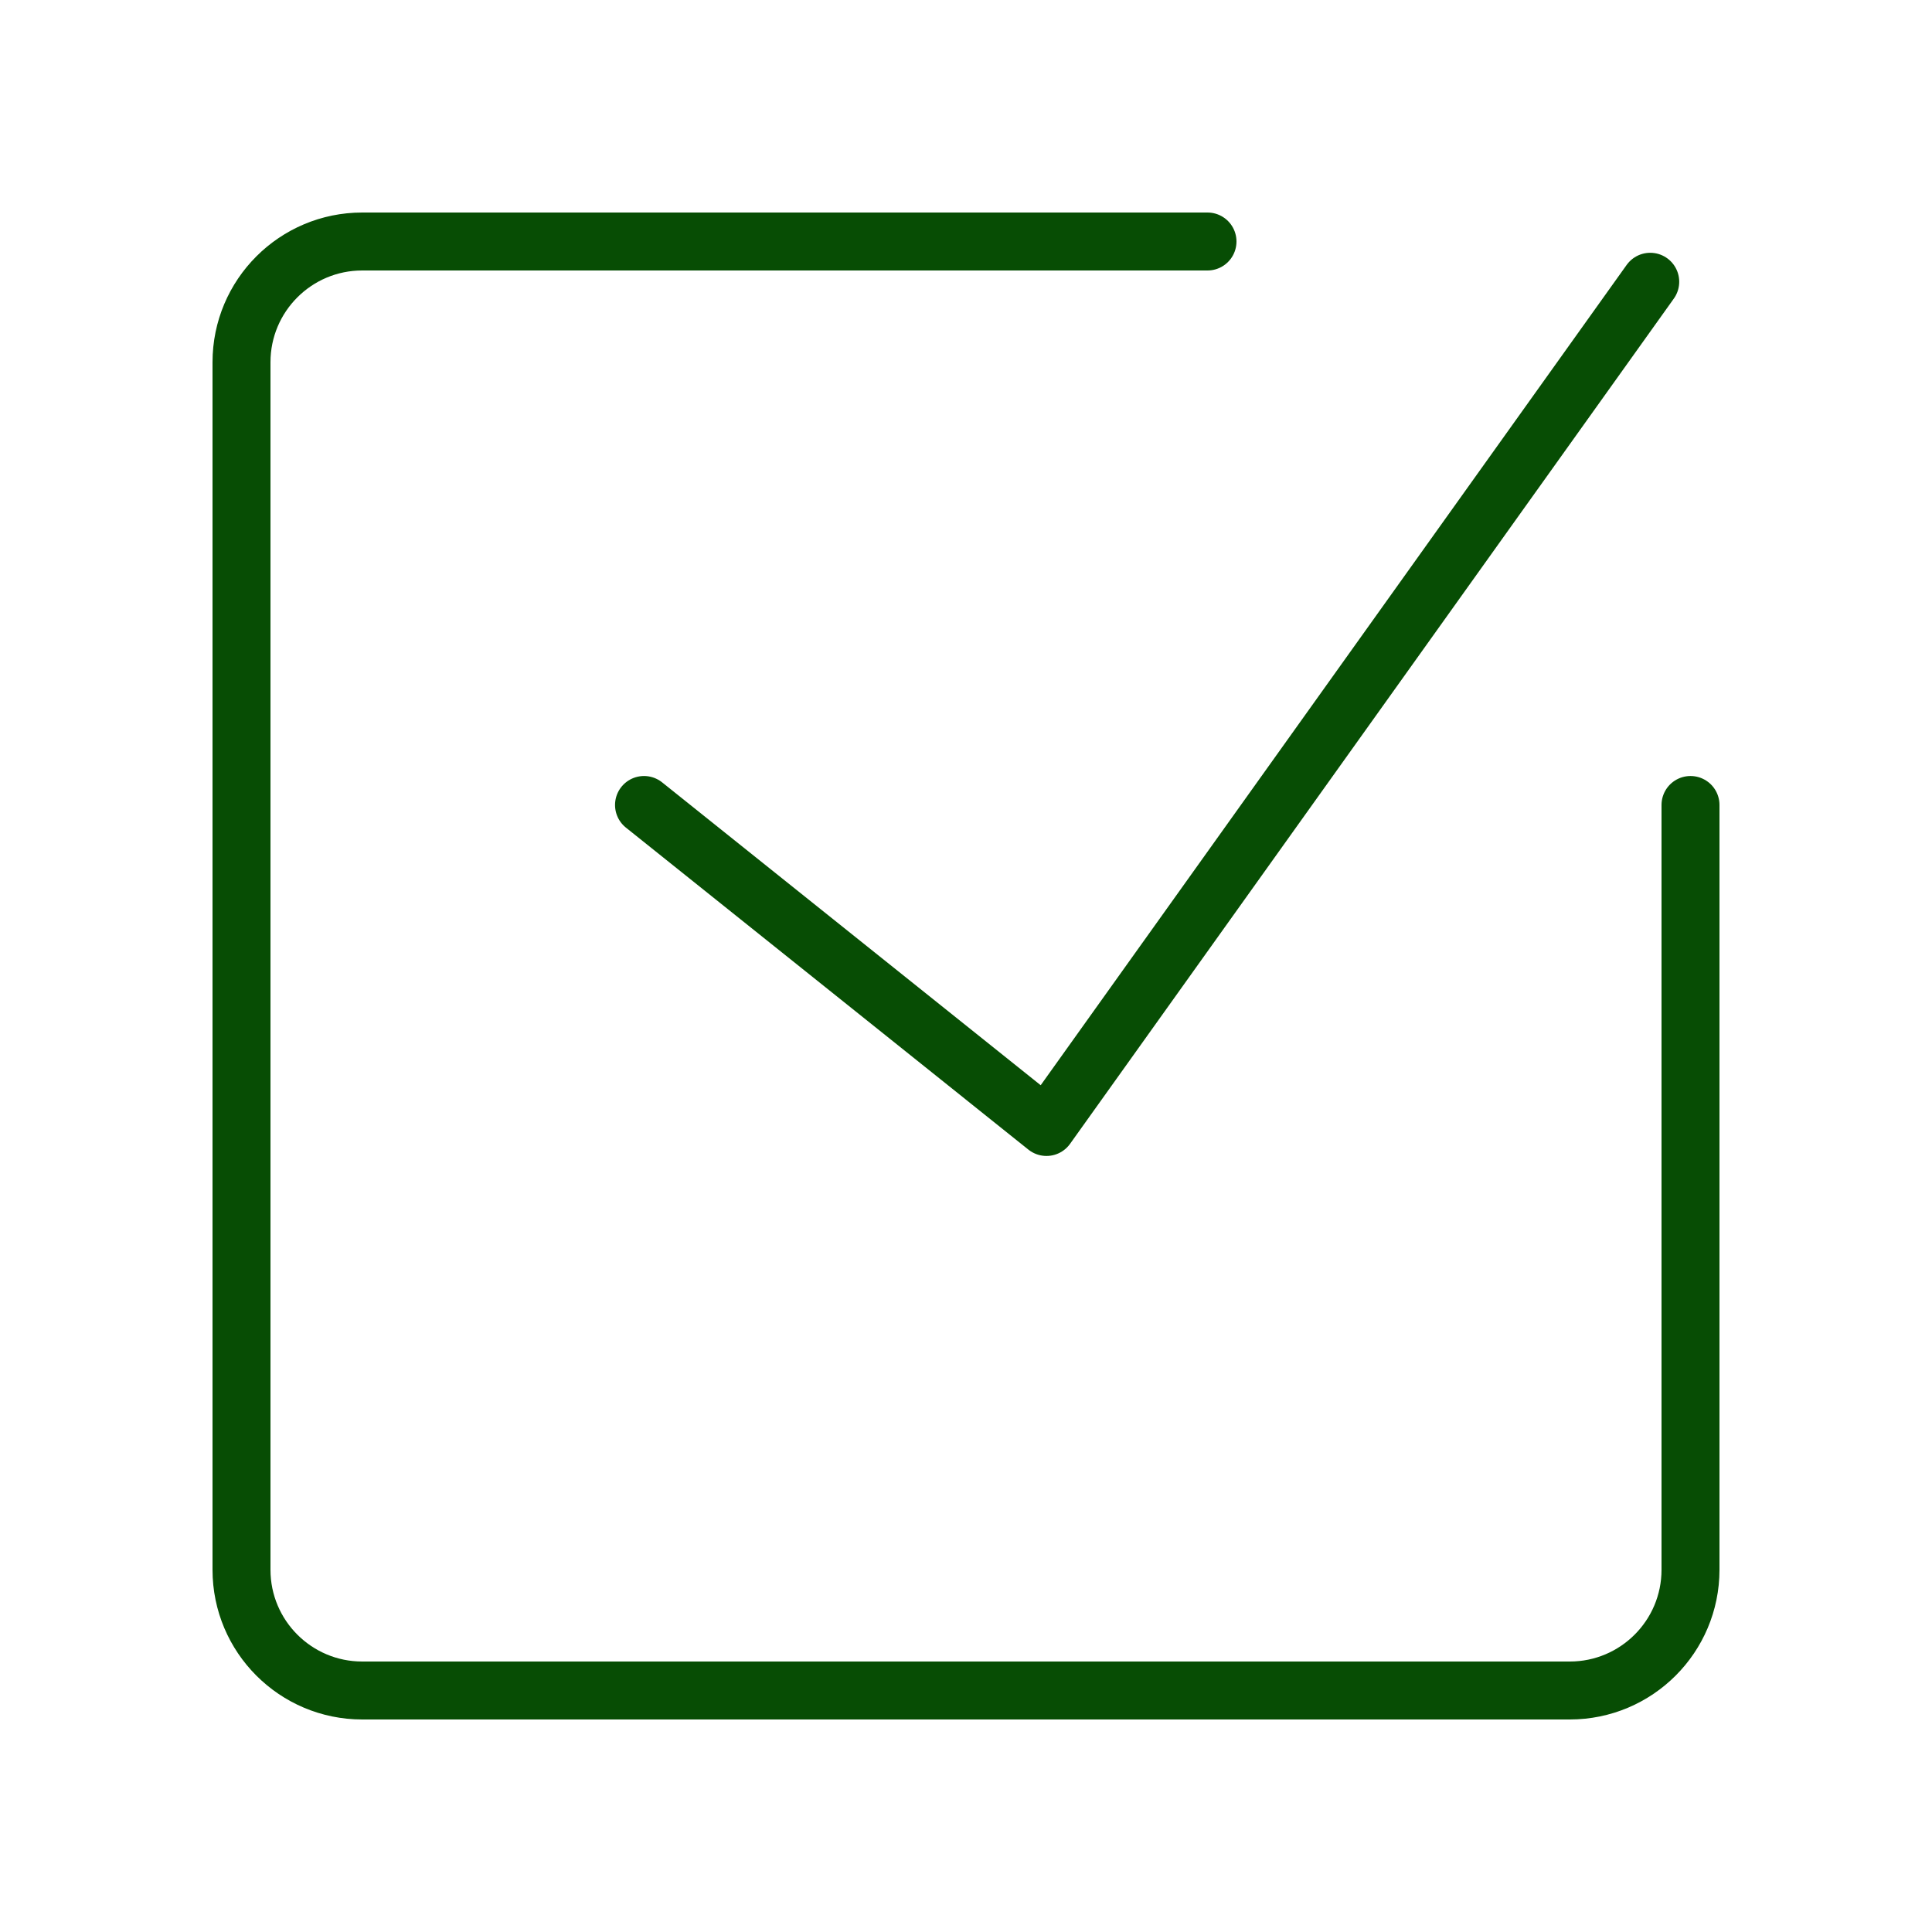 <?xml version="1.0" encoding="UTF-8"?> <svg xmlns="http://www.w3.org/2000/svg" xmlns:xlink="http://www.w3.org/1999/xlink" viewBox="0 0 50 50" width="50" height="50" fill="none"><defs><filter id="pixso_custom_mask_type_alpha"><feColorMatrix type="matrix" values="0 0 0 0 1 0 0 0 0 1 0 0 0 0 1 0 0 0 1 0 "></feColorMatrix></filter></defs><mask id="mask_0" width="50" height="50" x="0" y="0" maskUnits="userSpaceOnUse"><g filter="url(#pixso_custom_mask_type_alpha)"><g id="icon-dc11dcf353e4f38"><rect id="Прямоугольник 55" width="50" height="50" x="0" y="0" fill="rgb(0,0,0)"></rect></g></g></mask><g id="clip path group" mask="url(#mask_0)"><g id="Сочетание 43"><path id="Форма 46" d="M43.75 20.833L43.75 40.625C43.75 42.351 42.351 43.75 40.625 43.75L9.375 43.75C7.649 43.75 6.25 42.351 6.25 40.625L6.25 9.375C6.25 7.649 7.649 6.25 9.375 6.25L31.25 6.25" fill-rule="evenodd" stroke="rgb(7,77,4)" stroke-linecap="round" stroke-linejoin="round" stroke-width="1.5"></path><path id="Форма 47" d="M16.667 20.833L27.083 29.166L42.708 7.292" fill-rule="evenodd" stroke="rgb(7,77,4)" stroke-linecap="round" stroke-linejoin="round" stroke-width="1.5"></path></g></g></svg> 